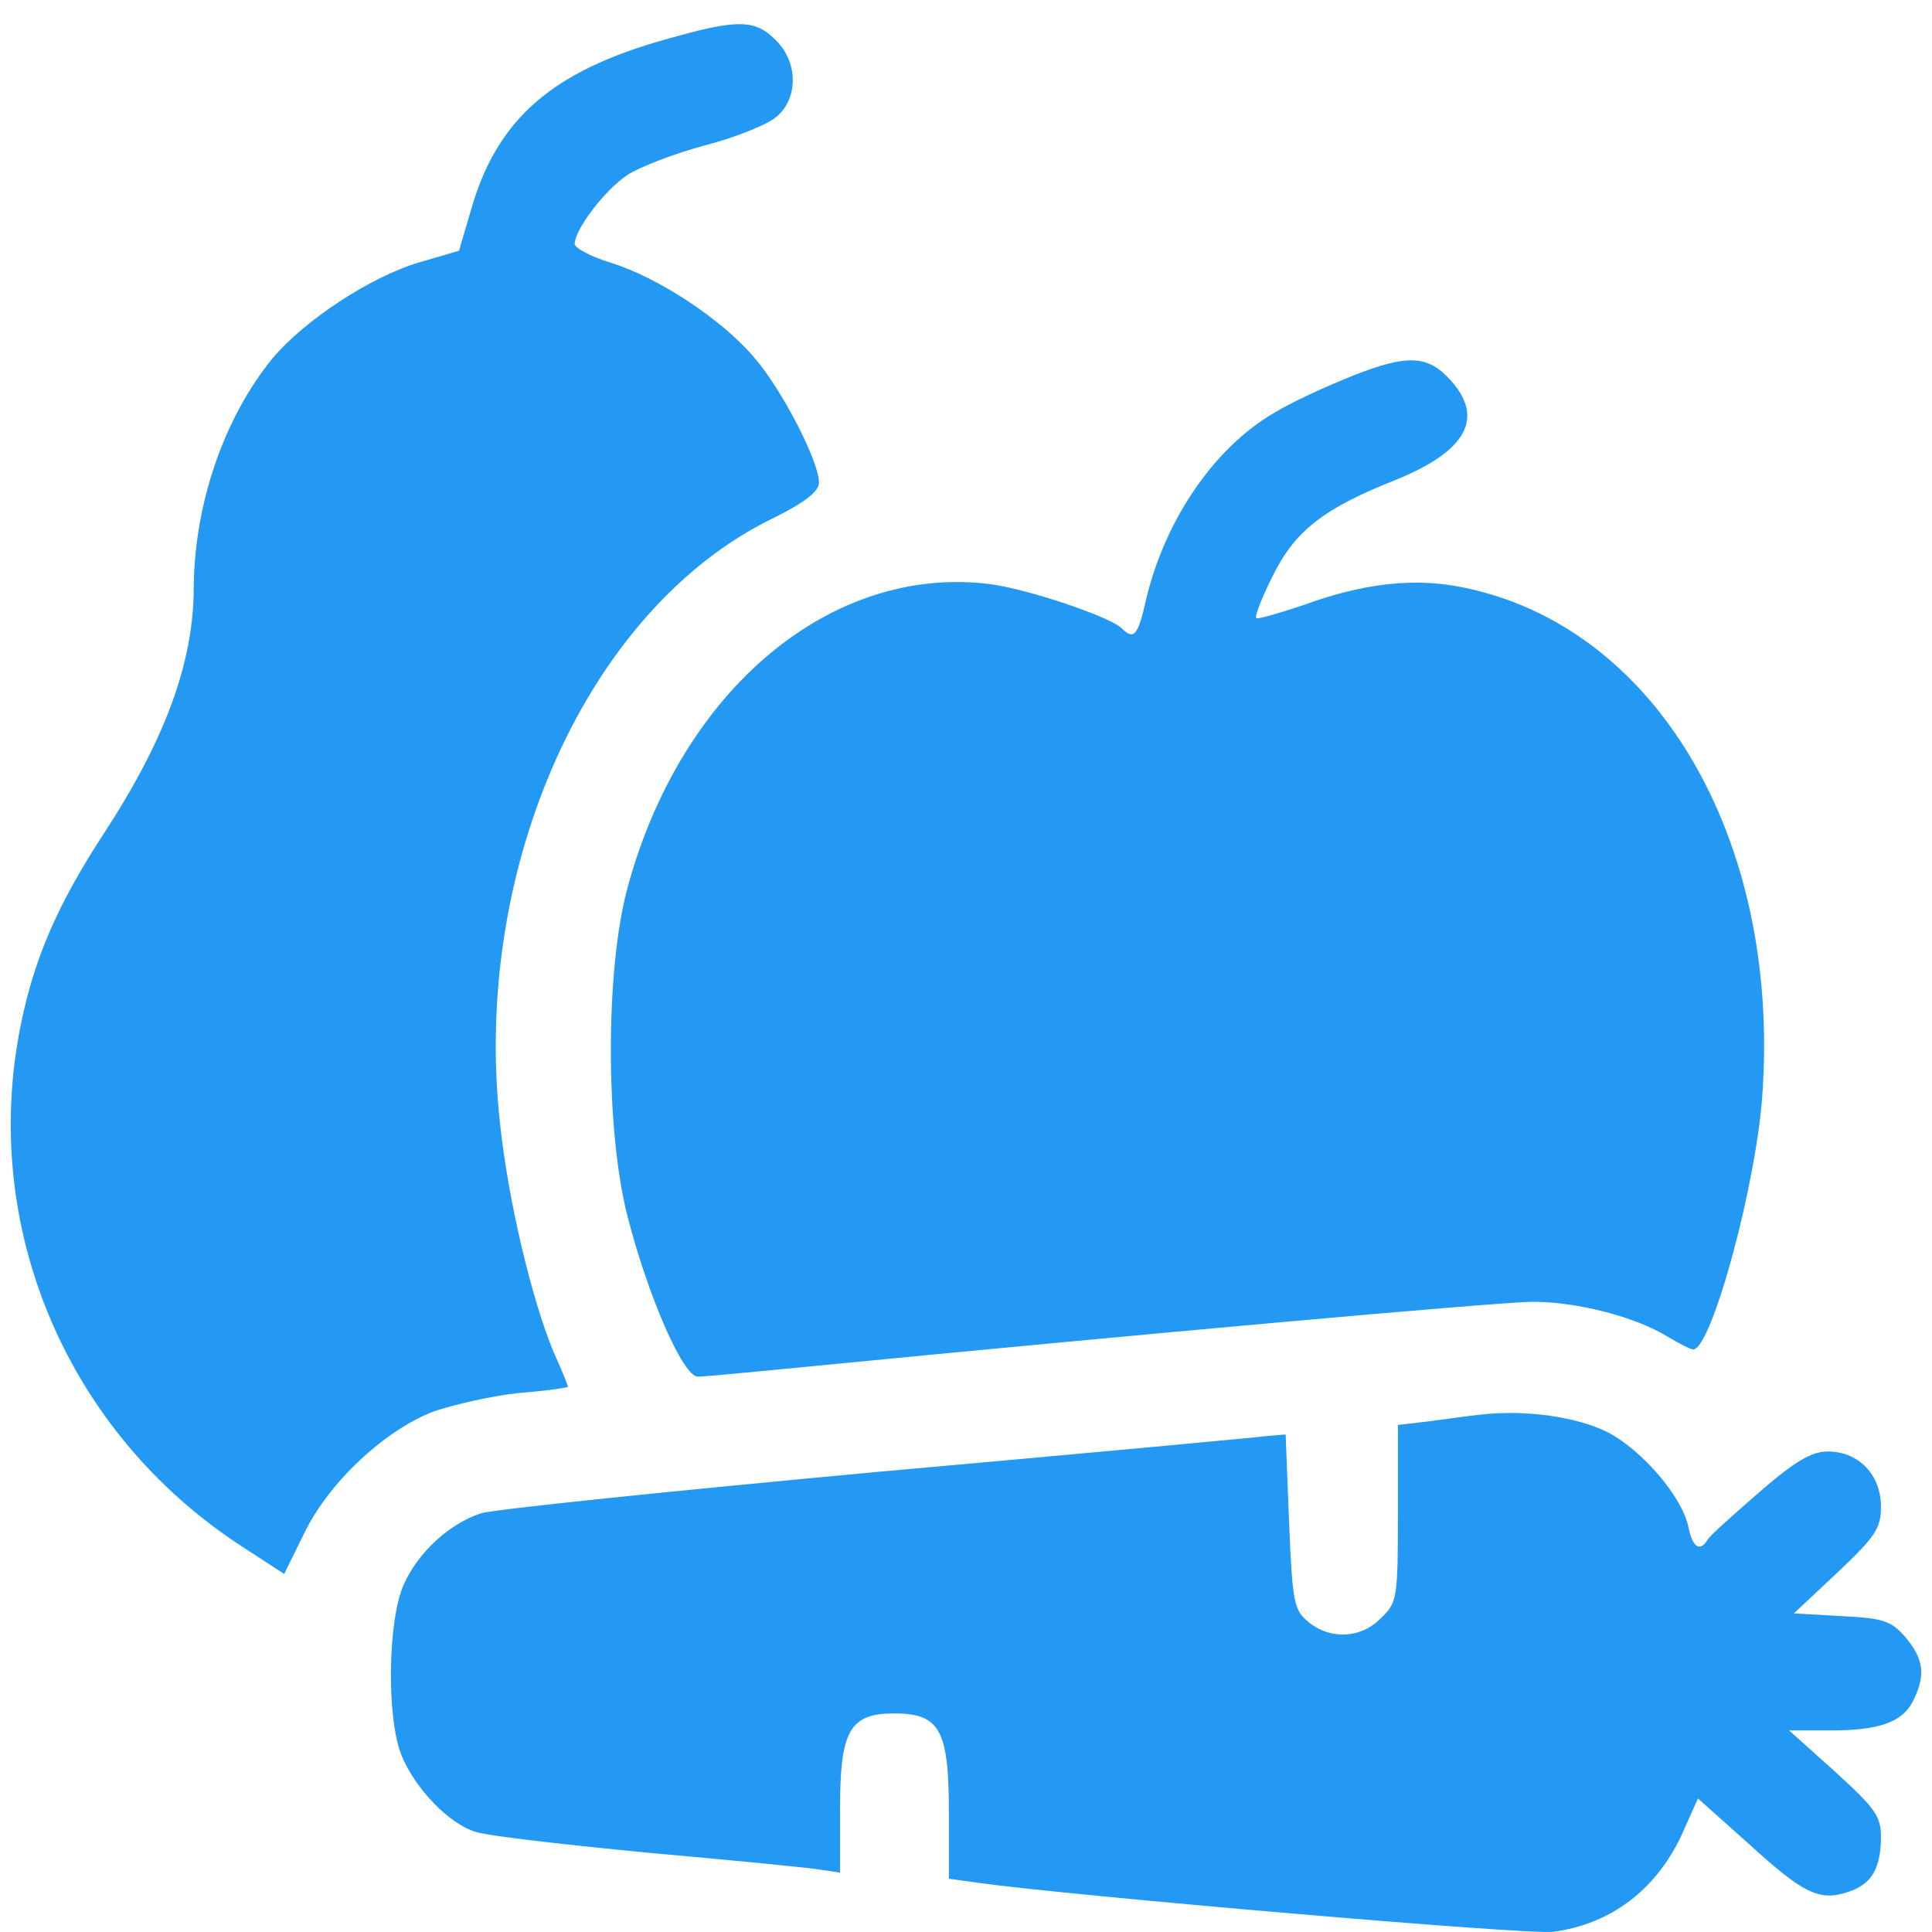 <svg width="80" height="80" viewBox="0 0 80 80" fill="none" xmlns="http://www.w3.org/2000/svg">
<path d="M27.601 1.62C22.84 2.944 20.558 4.944 19.487 8.747L19.008 10.381L17.375 10.86C15.346 11.452 12.585 13.283 11.29 14.832C9.261 17.311 8.05 20.889 8.022 24.326C8.022 27.424 6.839 30.636 4.275 34.552C2.388 37.453 1.43 39.651 0.866 42.411C-0.852 50.806 2.782 59.37 10.078 64.075L11.768 65.174L12.585 63.511C13.6 61.399 15.91 59.229 17.966 58.441C18.811 58.159 20.389 57.793 21.488 57.68C22.614 57.596 23.516 57.455 23.516 57.426C23.516 57.37 23.262 56.722 22.924 55.99C22.023 53.821 21.037 49.708 20.699 46.468C19.544 35.848 24.361 25.199 31.967 21.48C33.291 20.832 33.911 20.354 33.911 19.987C33.939 19.17 32.39 16.128 31.206 14.776C29.882 13.226 27.291 11.508 25.319 10.888C24.474 10.635 23.797 10.268 23.797 10.099C23.797 9.508 25.037 7.874 25.967 7.254C26.474 6.916 27.939 6.353 29.206 6.015C30.502 5.677 31.826 5.141 32.192 4.803C33.066 4.014 33.038 2.55 32.108 1.648C31.263 0.803 30.558 0.775 27.601 1.62Z" fill="#2399F3"/>
<path d="M55.997 15.565C54.87 16.015 53.405 16.691 52.729 17.114C50.278 18.551 48.25 21.509 47.461 24.805C47.123 26.326 46.954 26.523 46.447 26.016C45.968 25.537 42.531 24.382 40.982 24.185C34.418 23.368 28.22 28.551 25.995 36.721C25.065 40.101 25.065 46.693 25.967 50.299C26.812 53.623 28.277 57.004 28.896 57.004C29.15 57.004 31.235 56.807 33.545 56.581C46.785 55.285 62.082 53.905 63.49 53.905C65.293 53.905 67.716 54.525 69.04 55.342C69.519 55.624 69.998 55.877 70.111 55.877C70.871 55.877 72.758 48.947 72.984 45.2C73.688 34.636 68.533 25.931 60.589 24.326C58.56 23.903 56.419 24.157 53.968 25.058C52.954 25.396 52.081 25.65 52.025 25.593C51.94 25.537 52.25 24.748 52.673 23.903C53.602 21.988 54.785 21.058 57.856 19.846C60.73 18.663 61.462 17.311 60.082 15.762C59.124 14.691 58.279 14.663 55.997 15.565Z" fill="#2399F3"/>
<path d="M61.265 58.581C60.73 58.638 59.744 58.779 59.096 58.863L57.884 59.004V62.666C57.884 66.188 57.856 66.357 57.18 67.005C56.363 67.85 55.095 67.906 54.194 67.174C53.574 66.667 53.518 66.385 53.377 63.004L53.236 59.398L52.532 59.455C52.137 59.511 44.869 60.187 36.334 60.948C27.826 61.737 20.417 62.497 19.91 62.666C18.614 63.089 17.318 64.272 16.727 65.596C16.05 67.061 15.994 71.202 16.642 72.723C17.206 74.076 18.586 75.512 19.684 75.85C20.163 76.019 23.403 76.386 26.896 76.724C30.39 77.034 33.573 77.343 34.023 77.428L34.784 77.541V74.921C34.784 71.653 35.178 70.949 37.038 70.949C38.925 70.949 39.291 71.653 39.291 75.033V77.794L40.503 77.963C44.334 78.498 63.293 80.132 64.307 79.991C66.73 79.681 68.674 78.189 69.716 75.794L70.308 74.47L72.421 76.357C74.674 78.414 75.35 78.752 76.562 78.329C77.491 78.019 77.886 77.371 77.886 76.047C77.886 75.202 77.632 74.864 75.998 73.371L74.083 71.653H75.829C77.886 71.653 78.843 71.287 79.266 70.329C79.745 69.315 79.632 68.667 78.9 67.793C78.308 67.117 77.998 67.005 76.252 66.92L74.28 66.807L76.083 65.117C77.66 63.624 77.886 63.286 77.886 62.385C77.886 61.061 76.956 60.103 75.688 60.103C75.012 60.103 74.336 60.497 72.843 61.793C71.772 62.723 70.787 63.596 70.702 63.765C70.392 64.272 70.082 64.075 69.913 63.23C69.66 61.99 68.026 60.075 66.589 59.314C65.293 58.666 63.18 58.356 61.265 58.581Z" fill="#2399F3"/>
</svg>
